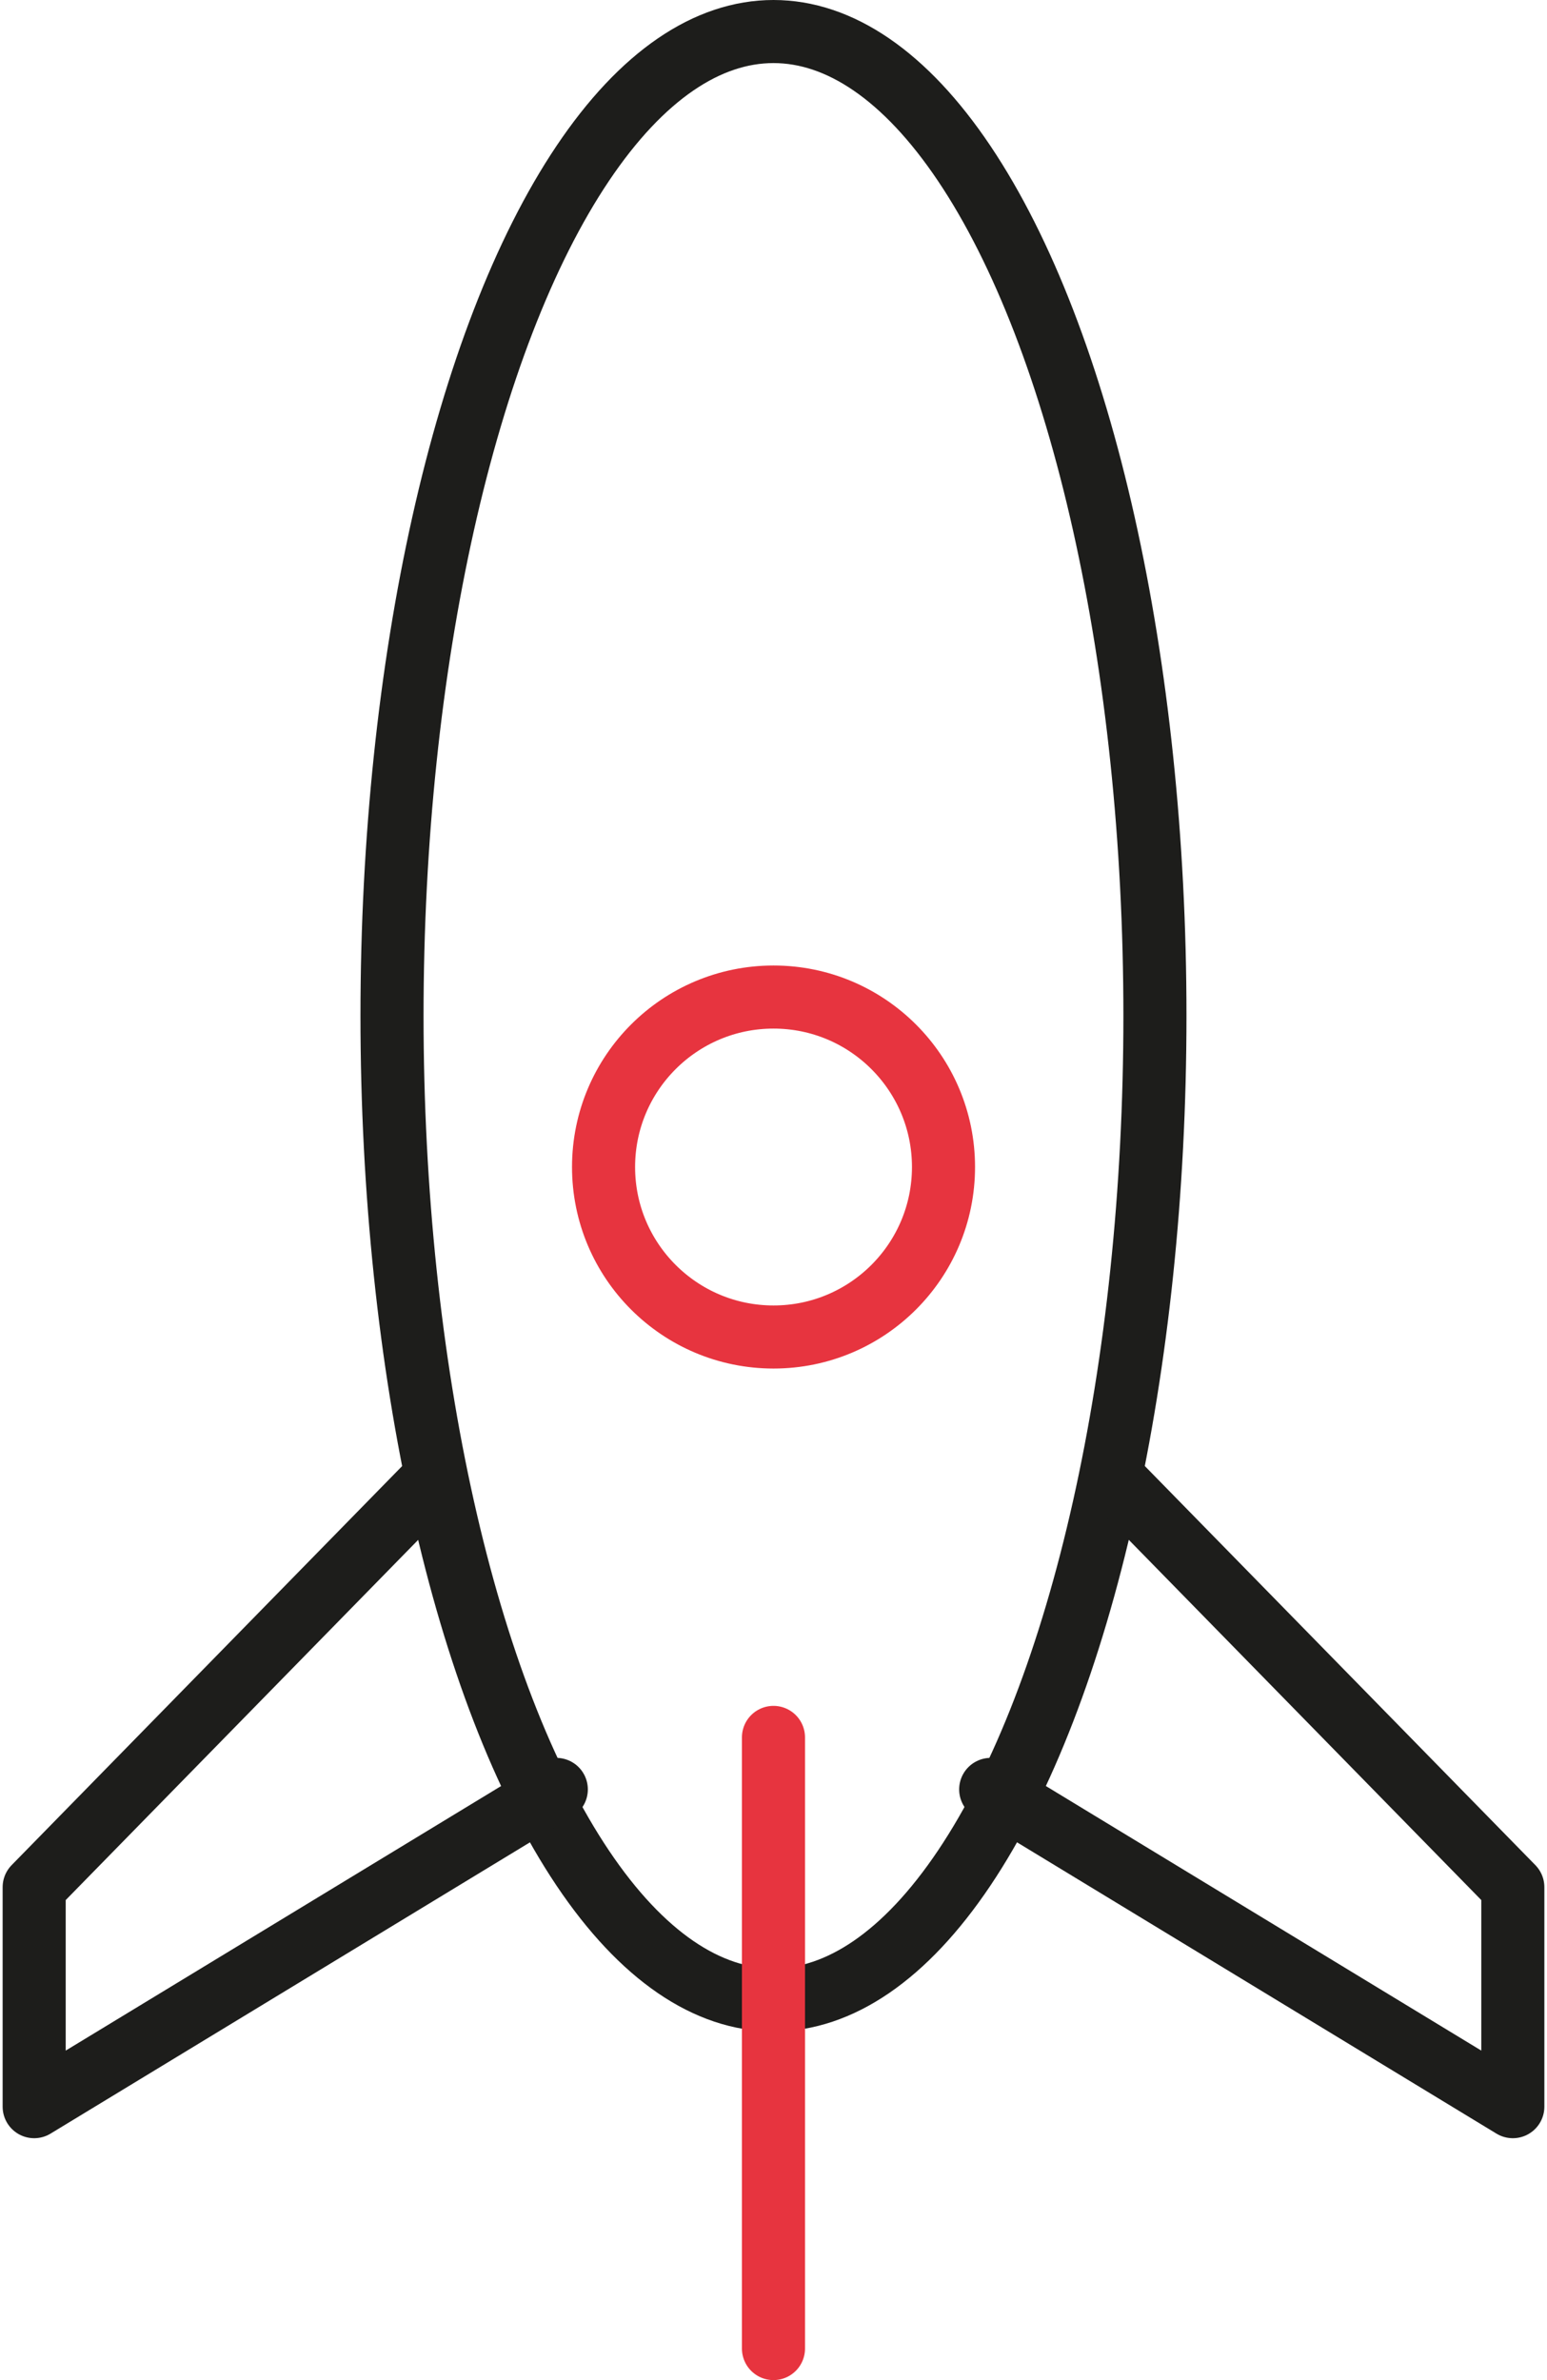 <?xml version="1.0" encoding="UTF-8"?>
<svg xmlns="http://www.w3.org/2000/svg" id="Icons" viewBox="0 0 268.85 415.03" width="65" height="100">
  <defs>
    <style>
      .cls-1 {
        stroke: #e7343f;
      }

      .cls-1, .cls-2 {
        fill: none;
        stroke-linecap: round;
        stroke-linejoin: round;
        stroke-width: 11px;
      }

      .cls-2 {
        stroke: #1d1d1b;
      }
    </style>
  </defs>
  <ellipse class="cls-2" cx="134.42" cy="177.12" rx="66.52" ry="171.62"/>
  <line class="cls-1" x1="134.42" y1="302.96" x2="134.42" y2="409.53"/>
  <polyline class="cls-2" points="75.42 257.63 5.5 329.08 5.5 367.35 96.55 312.03"/>
  <polyline class="cls-2" points="193.43 257.63 263.35 329.08 263.35 367.35 172.3 312.03"/>
  <path class="cls-1" d="m164.07,203.5c0,16.37-13.27,29.64-29.64,29.64s-29.64-13.27-29.64-29.64,13.27-29.64,29.64-29.64,29.64,13.27,29.64,29.64Z"/>
</svg>
